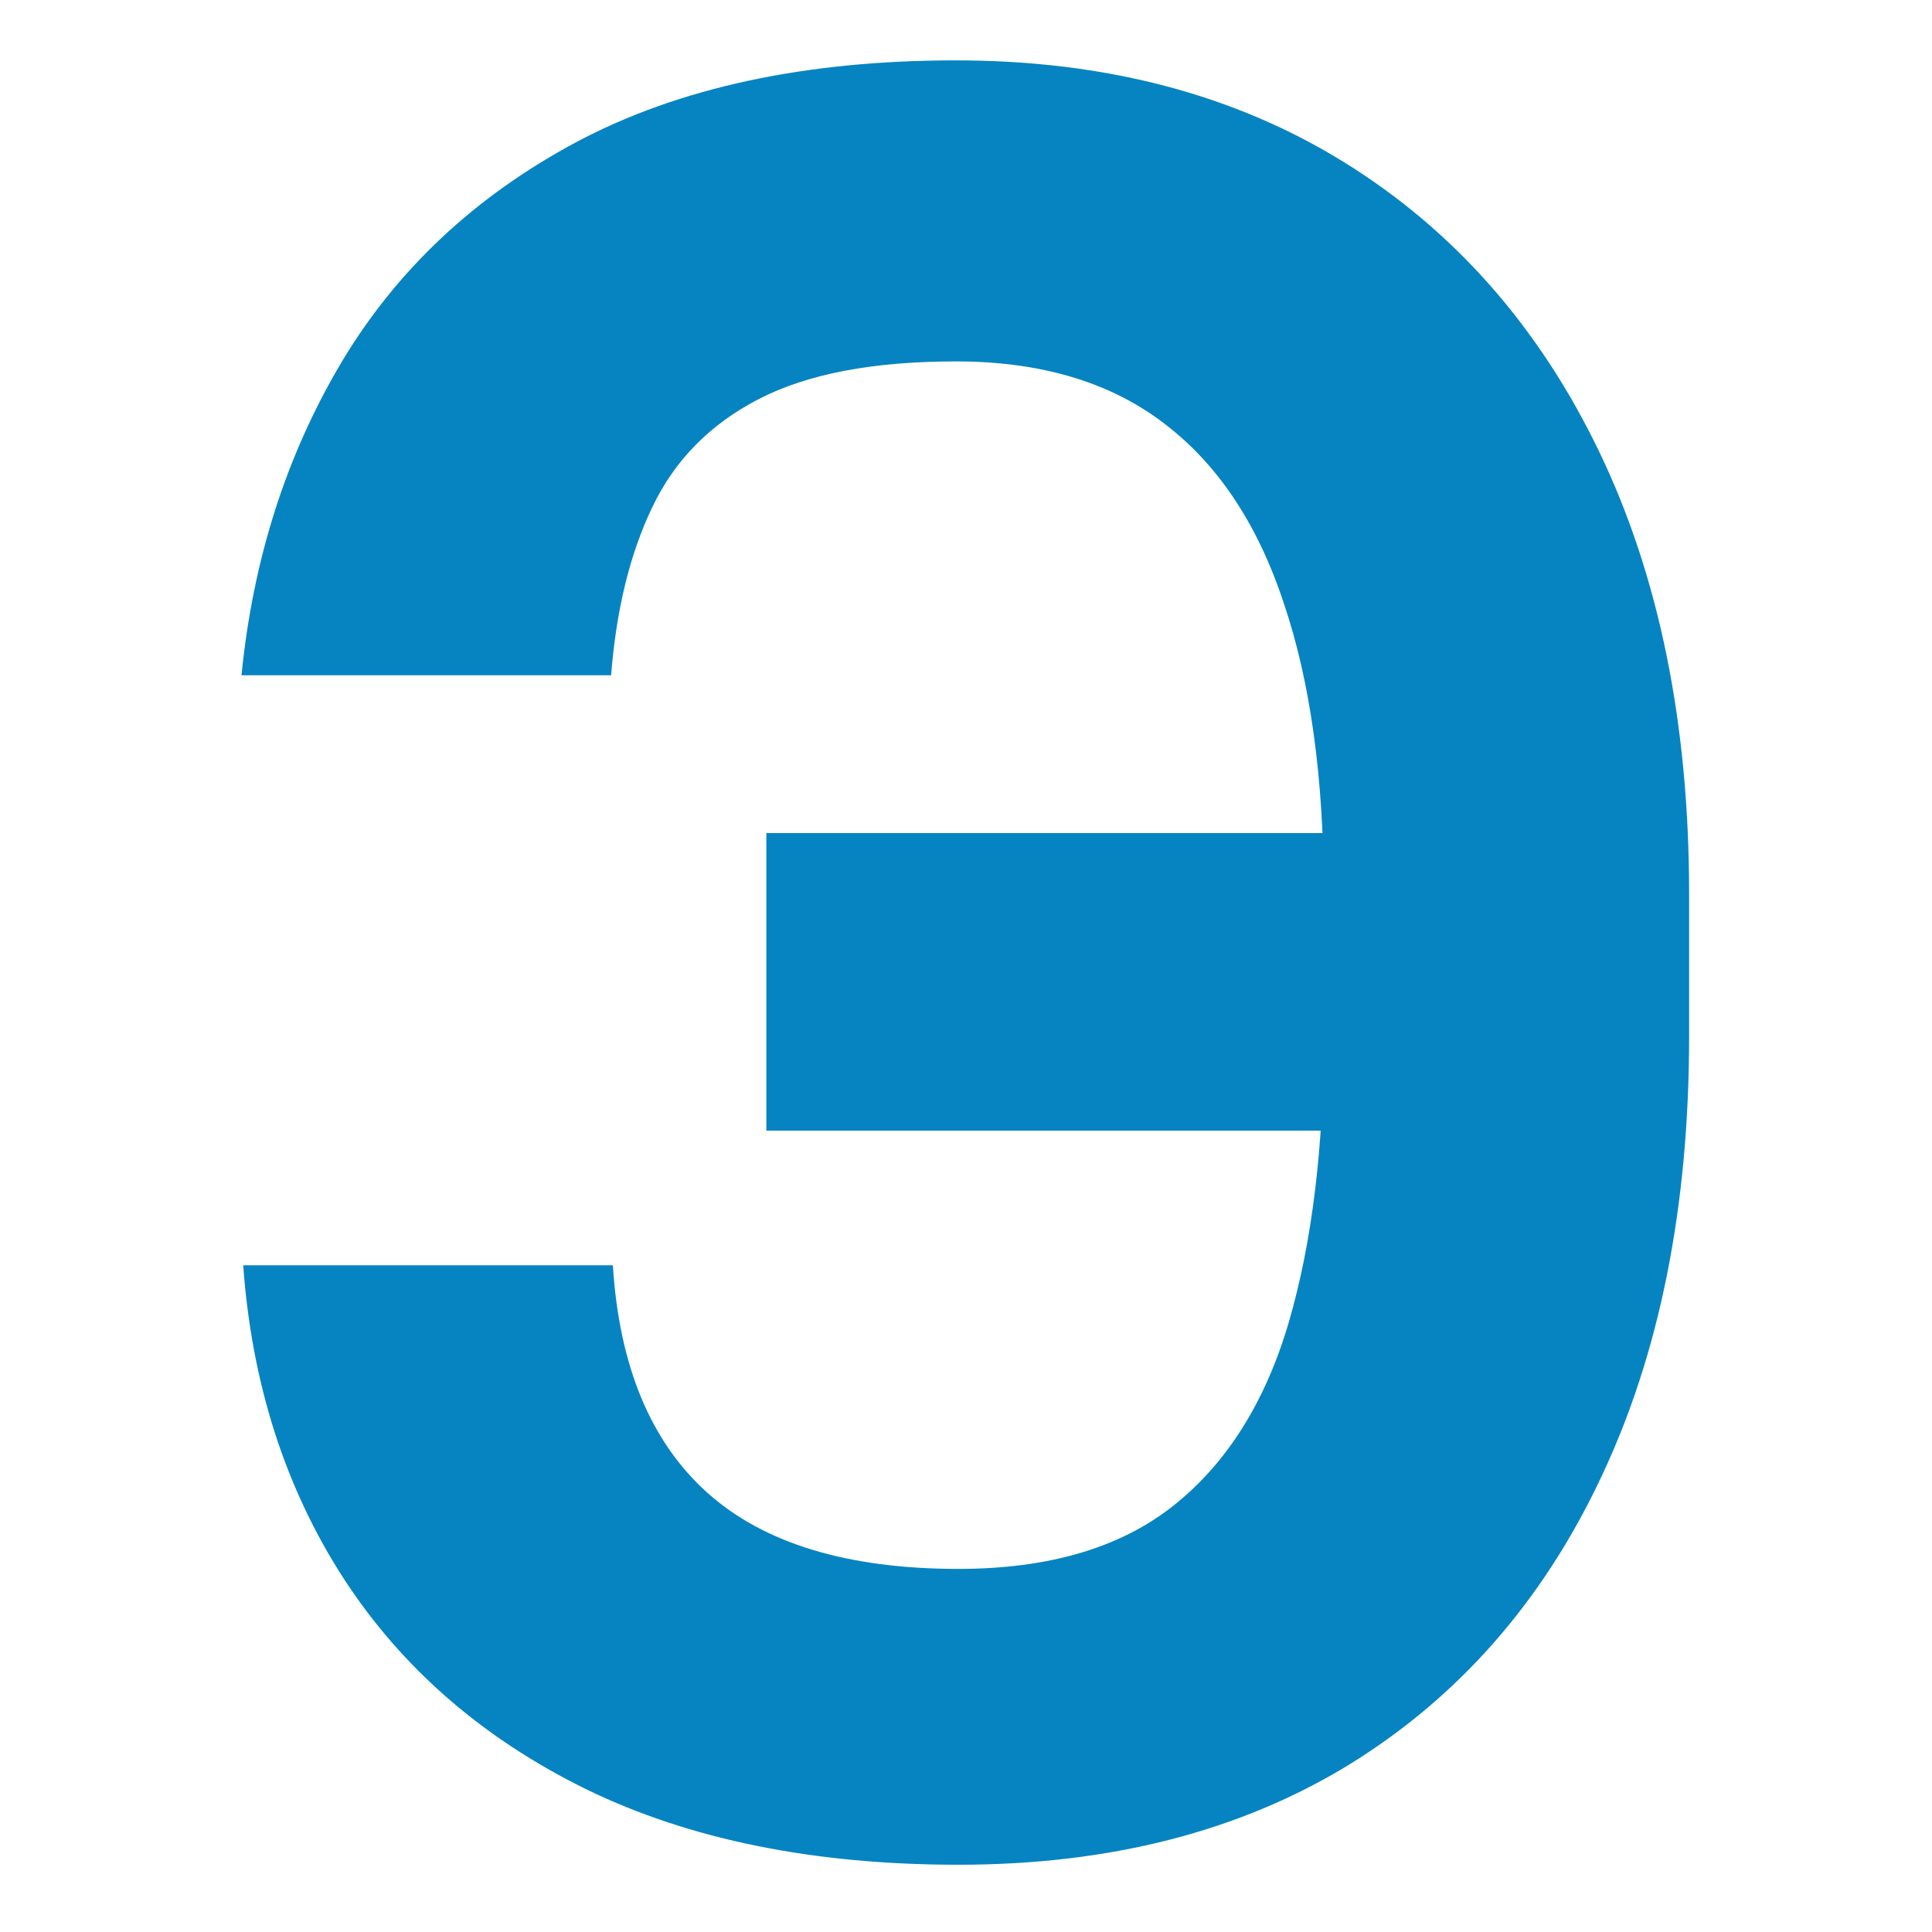 <?xml version="1.0" encoding="UTF-8"?> <svg xmlns="http://www.w3.org/2000/svg" width="32" height="32" viewBox="0 0 32 32" fill="none"><path d="M25.236 13.798V18.727H12.693V13.798H25.236ZM4.028 20.957H10.151C10.255 22.624 10.776 23.879 11.713 24.722C12.651 25.564 14.038 25.986 15.875 25.986C17.371 25.986 18.56 25.635 19.44 24.935C20.321 24.234 20.956 23.225 21.344 21.909C21.732 20.583 21.926 18.997 21.926 17.151V14.793C21.926 12.889 21.704 11.284 21.259 9.977C20.823 8.661 20.155 7.667 19.256 6.994C18.366 6.322 17.224 5.986 15.832 5.986C14.459 5.986 13.37 6.194 12.565 6.611C11.76 7.027 11.173 7.624 10.804 8.401C10.435 9.168 10.207 10.096 10.122 11.185H4C4.189 9.272 4.739 7.548 5.648 6.014C6.566 4.471 7.868 3.249 9.554 2.349C11.249 1.45 13.342 1 15.832 1C18.304 1 20.449 1.563 22.267 2.69C24.085 3.817 25.491 5.413 26.486 7.477C27.48 9.542 27.977 11.985 27.977 14.807V17.165C27.977 19.987 27.49 22.425 26.514 24.48C25.548 26.526 24.161 28.107 22.352 29.224C20.544 30.332 18.384 30.886 15.875 30.886C13.479 30.886 11.424 30.47 9.71 29.636C7.996 28.794 6.656 27.629 5.69 26.142C4.724 24.646 4.17 22.918 4.028 20.957Z" fill="#0684C1"></path></svg> 